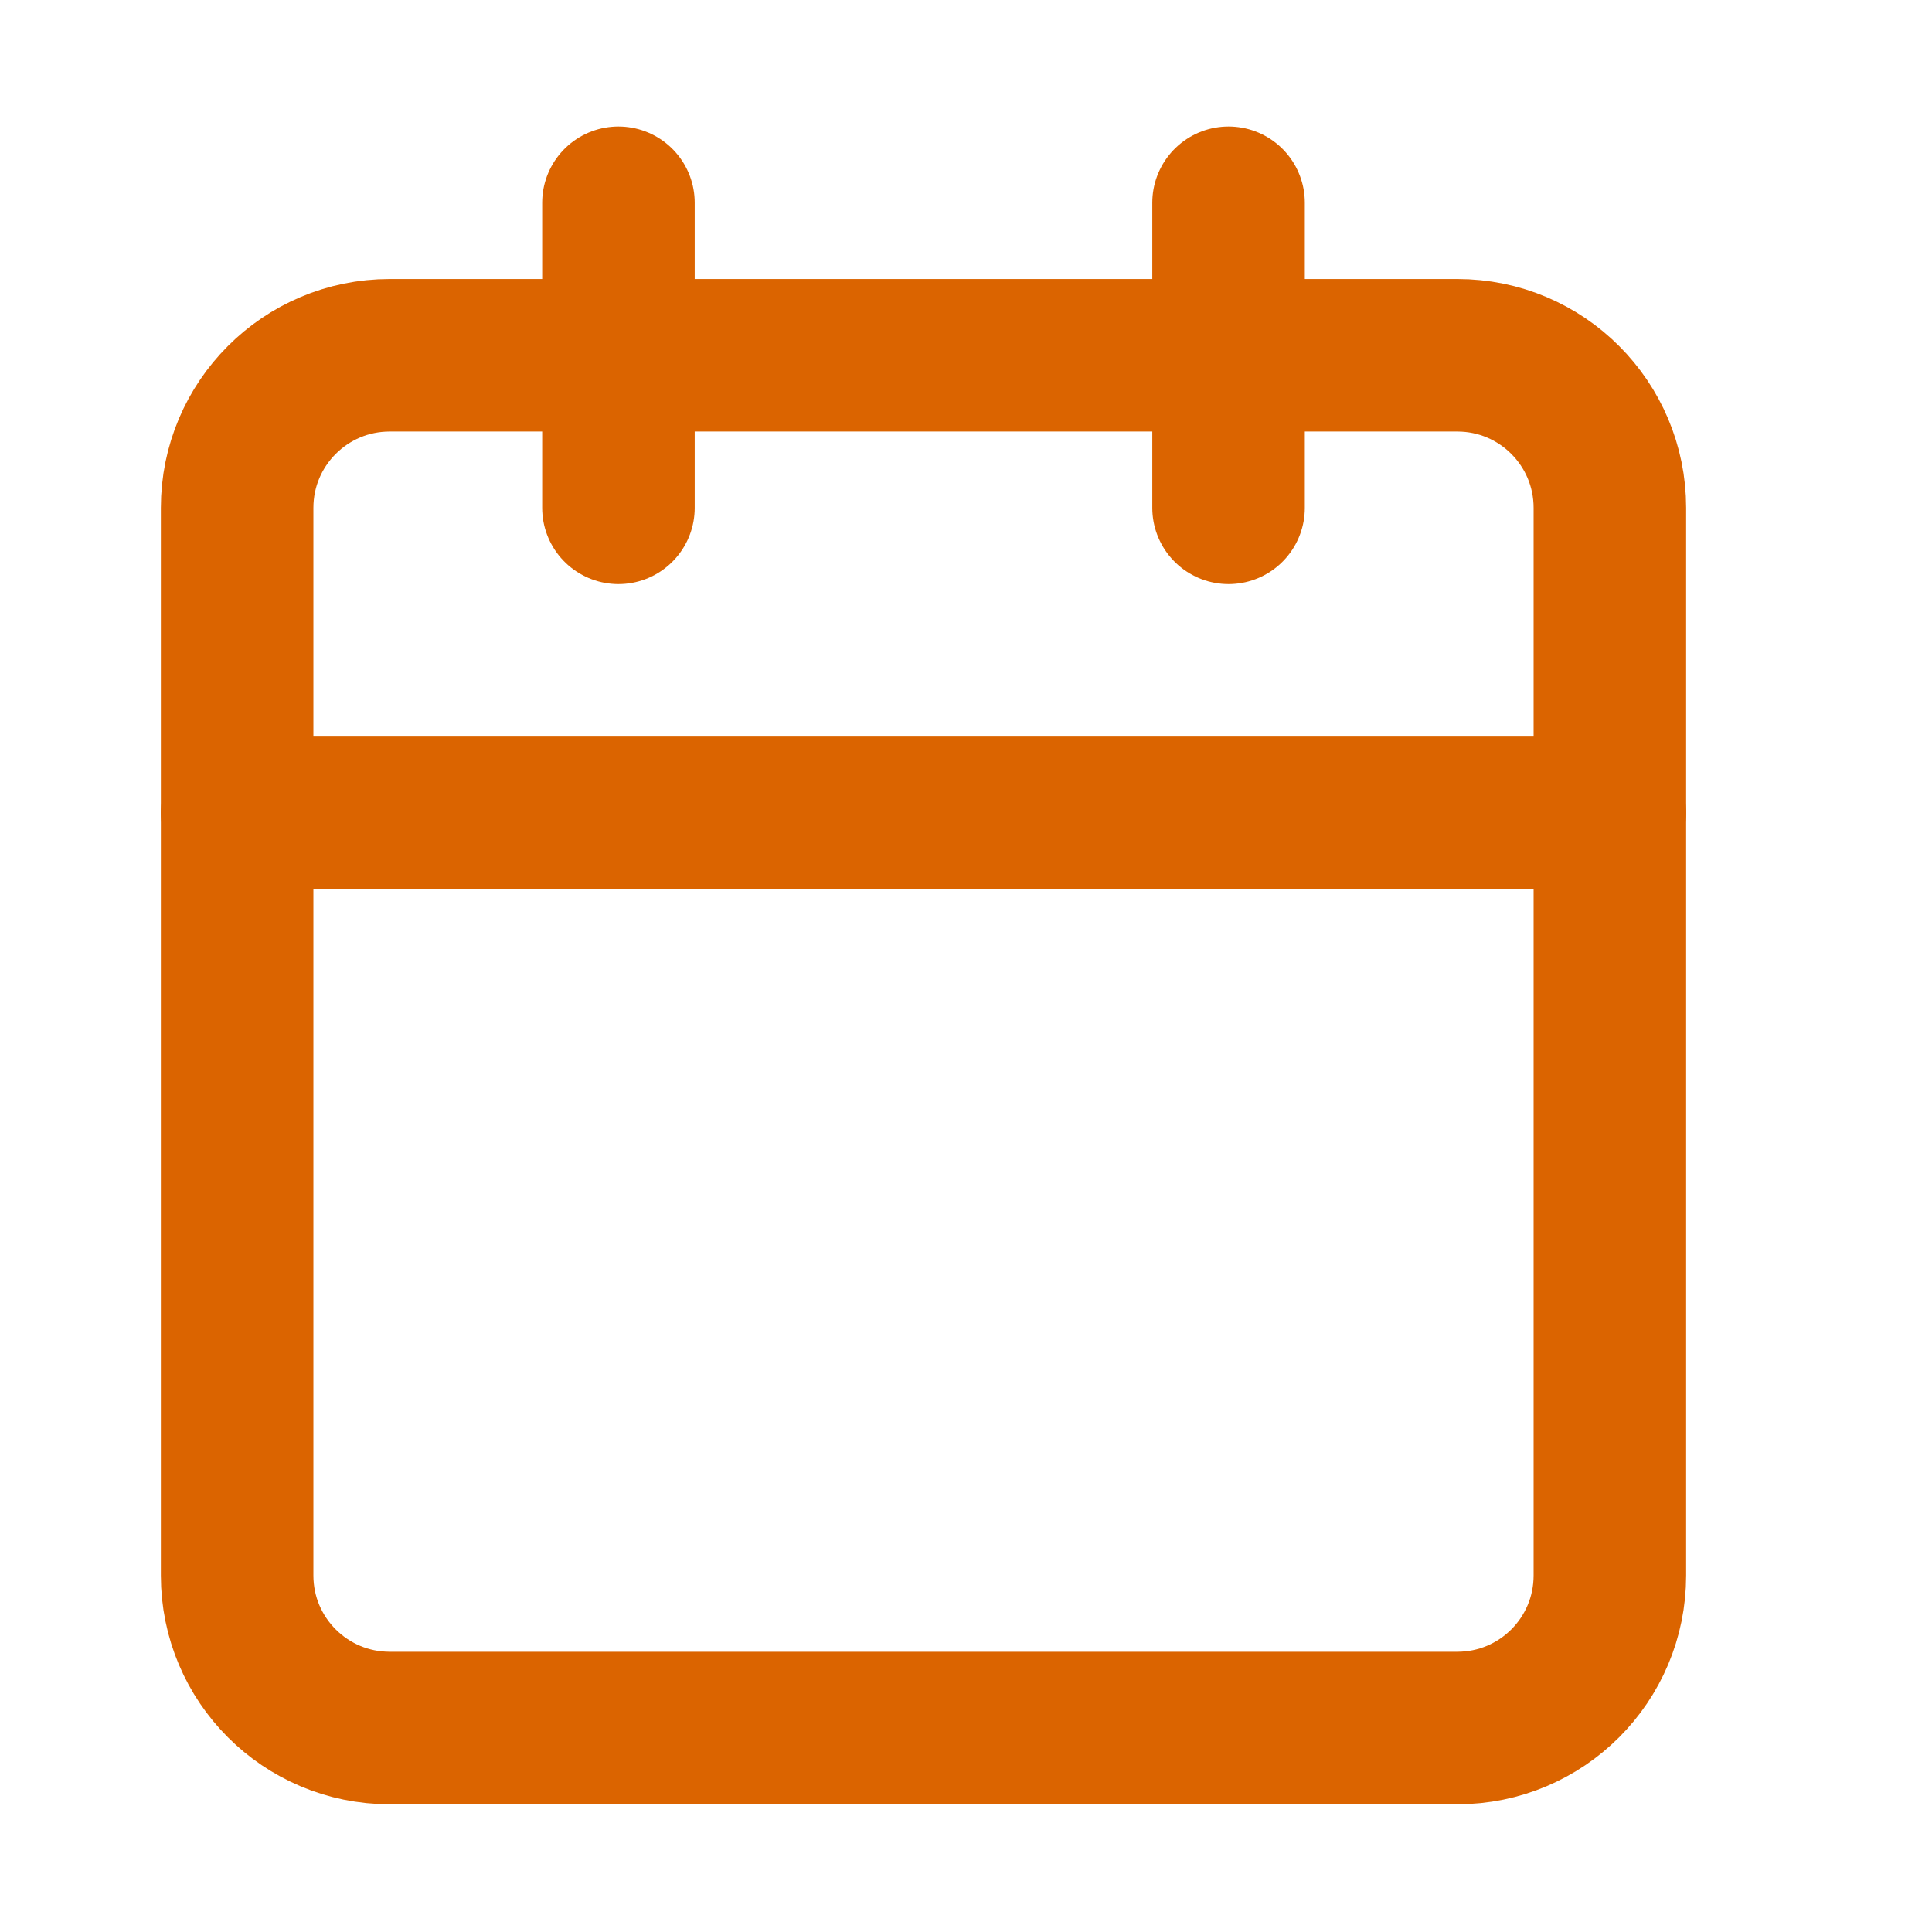 <svg width="19" height="19" viewBox="0 0 19 19" fill="none" xmlns="http://www.w3.org/2000/svg">
<path d="M14.332 3.494H3.832C3.004 3.494 2.332 4.166 2.332 4.994V15.494C2.332 16.323 3.004 16.994 3.832 16.994H14.332C15.161 16.994 15.832 16.323 15.832 15.494V4.994C15.832 4.166 15.161 3.494 14.332 3.494Z" stroke="#DB6400" stroke-width="1.5" stroke-linecap="round" stroke-linejoin="round"/>
<path d="M12.082 1.994V4.994" stroke="#DB6400" stroke-width="1.5" stroke-linecap="round" stroke-linejoin="round"/>
<path d="M6.082 1.994V4.994" stroke="#DB6400" stroke-width="1.5" stroke-linecap="round" stroke-linejoin="round"/>
<path d="M2.332 7.994H15.832" stroke="#DB6400" stroke-width="1.5" stroke-linecap="round" stroke-linejoin="round"/>
</svg>
